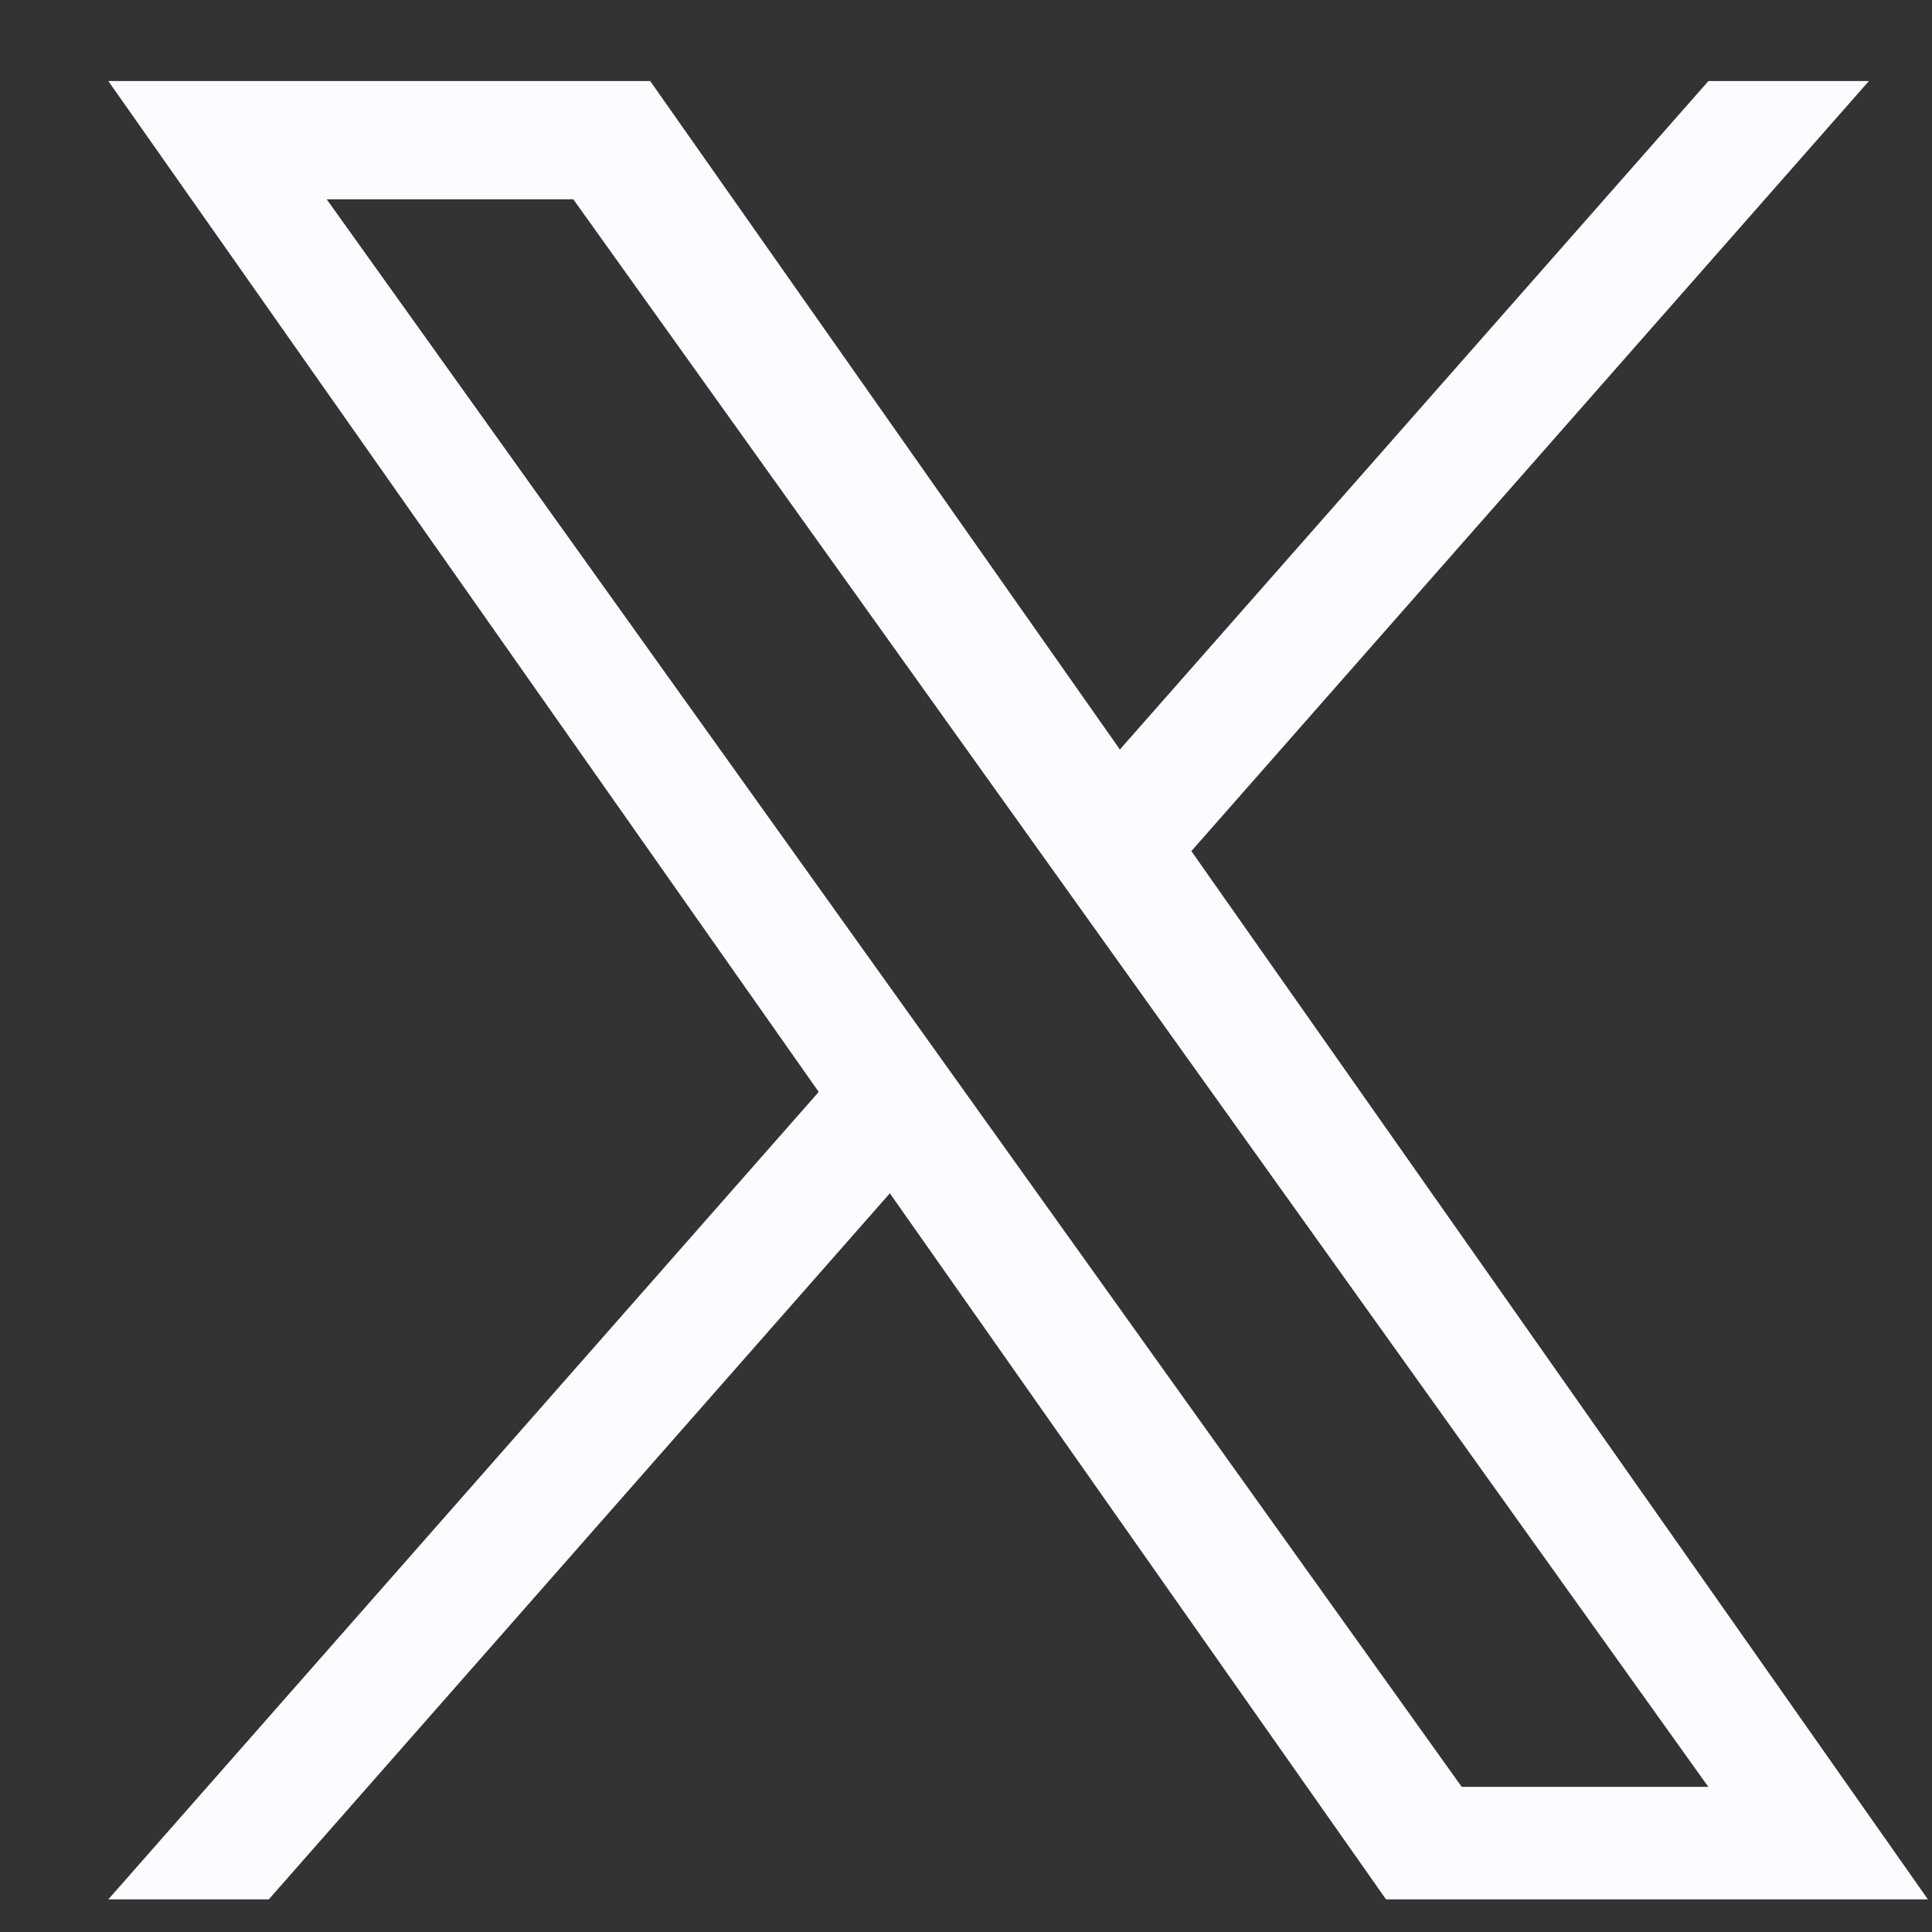 <svg width="17" height="17" viewBox="0 0 17 17" fill="none" xmlns="http://www.w3.org/2000/svg">
<rect x="0" y="0" width="17" height="17" fill="#333333" stroke="none"/>
<path d="M10.483 7.489L16.445 0.713H15.033L9.854 6.595L5.721 0.713H0.953L7.204 9.608L0.953 16.713H2.365L7.83 10.5L12.196 16.713H16.964M2.875 1.754H5.045L15.032 15.723H12.862" fill="#FBFCFF"/>
</svg>
